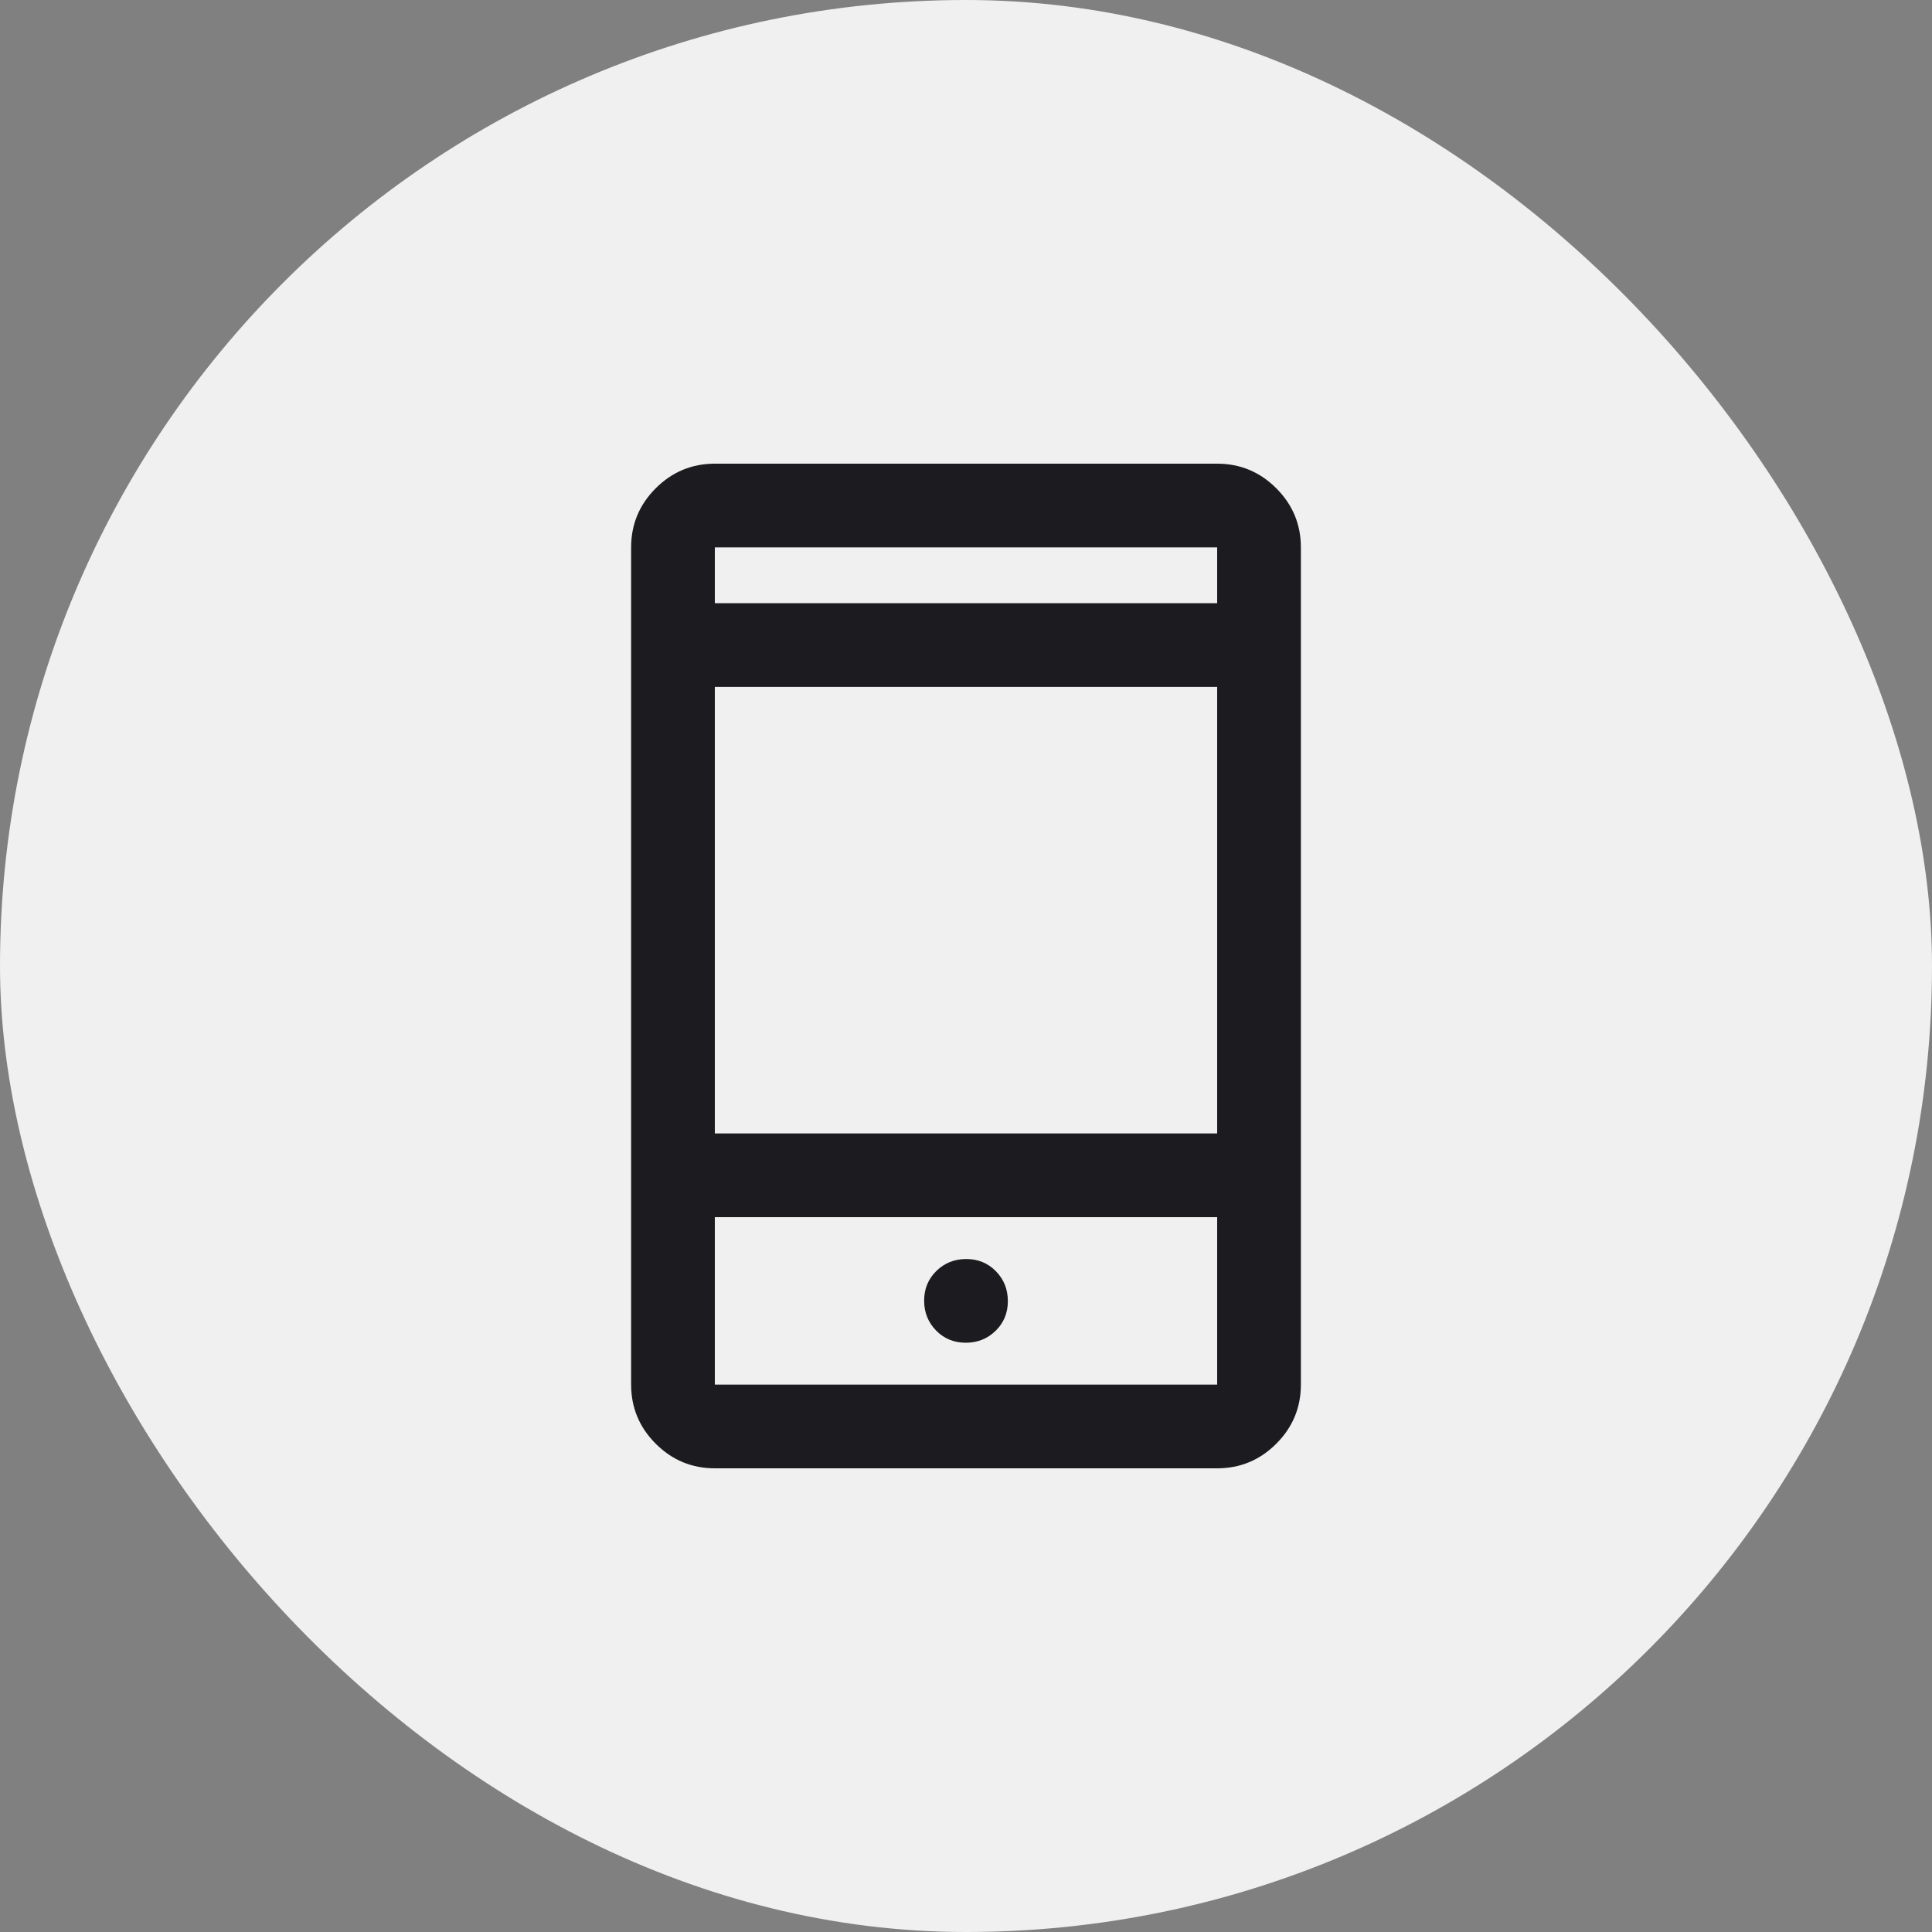 <svg width="45" height="45" viewBox="0 0 45 45" fill="none" xmlns="http://www.w3.org/2000/svg">
<rect x="0" y="0" width="45" height="45" fill="#808080" stroke="none"/>
<rect width="45" height="45" rx="22.5" fill="#F0F0F0"/>
<mask id="mask0_280_11264" style="mask-type:alpha" maskUnits="userSpaceOnUse" x="9" y="9" width="27" height="27">
<rect x="9.5" y="9.5" width="26" height="26" fill="#D9D9D9"/>
</mask>
<g mask="url(#mask0_280_11264)">
<path d="M16.65 34.2C16.114 34.2 15.655 34.009 15.273 33.627C14.891 33.245 14.7 32.786 14.7 32.25V12.75C14.7 12.214 14.891 11.755 15.273 11.373C15.655 10.991 16.114 10.8 16.65 10.8H28.35C28.886 10.8 29.345 10.991 29.727 11.373C30.109 11.755 30.3 12.214 30.3 12.75V32.25C30.3 32.786 30.109 33.245 29.727 33.627C29.345 34.009 28.886 34.2 28.35 34.2H16.65ZM16.65 28.35V32.25H28.35V28.35H16.65ZM22.494 31.275C22.769 31.275 23.001 31.182 23.191 30.996C23.38 30.811 23.475 30.58 23.475 30.306C23.475 30.031 23.382 29.799 23.196 29.609C23.011 29.42 22.78 29.325 22.506 29.325C22.231 29.325 21.999 29.418 21.809 29.604C21.62 29.79 21.525 30.02 21.525 30.294C21.525 30.569 21.618 30.801 21.804 30.991C21.989 31.18 22.22 31.275 22.494 31.275ZM16.65 26.4H28.35V16H16.65V26.4ZM16.65 14.05H28.35V12.75H16.65V14.05Z" fill="#1C1B1F"/>
</g>
</svg>

